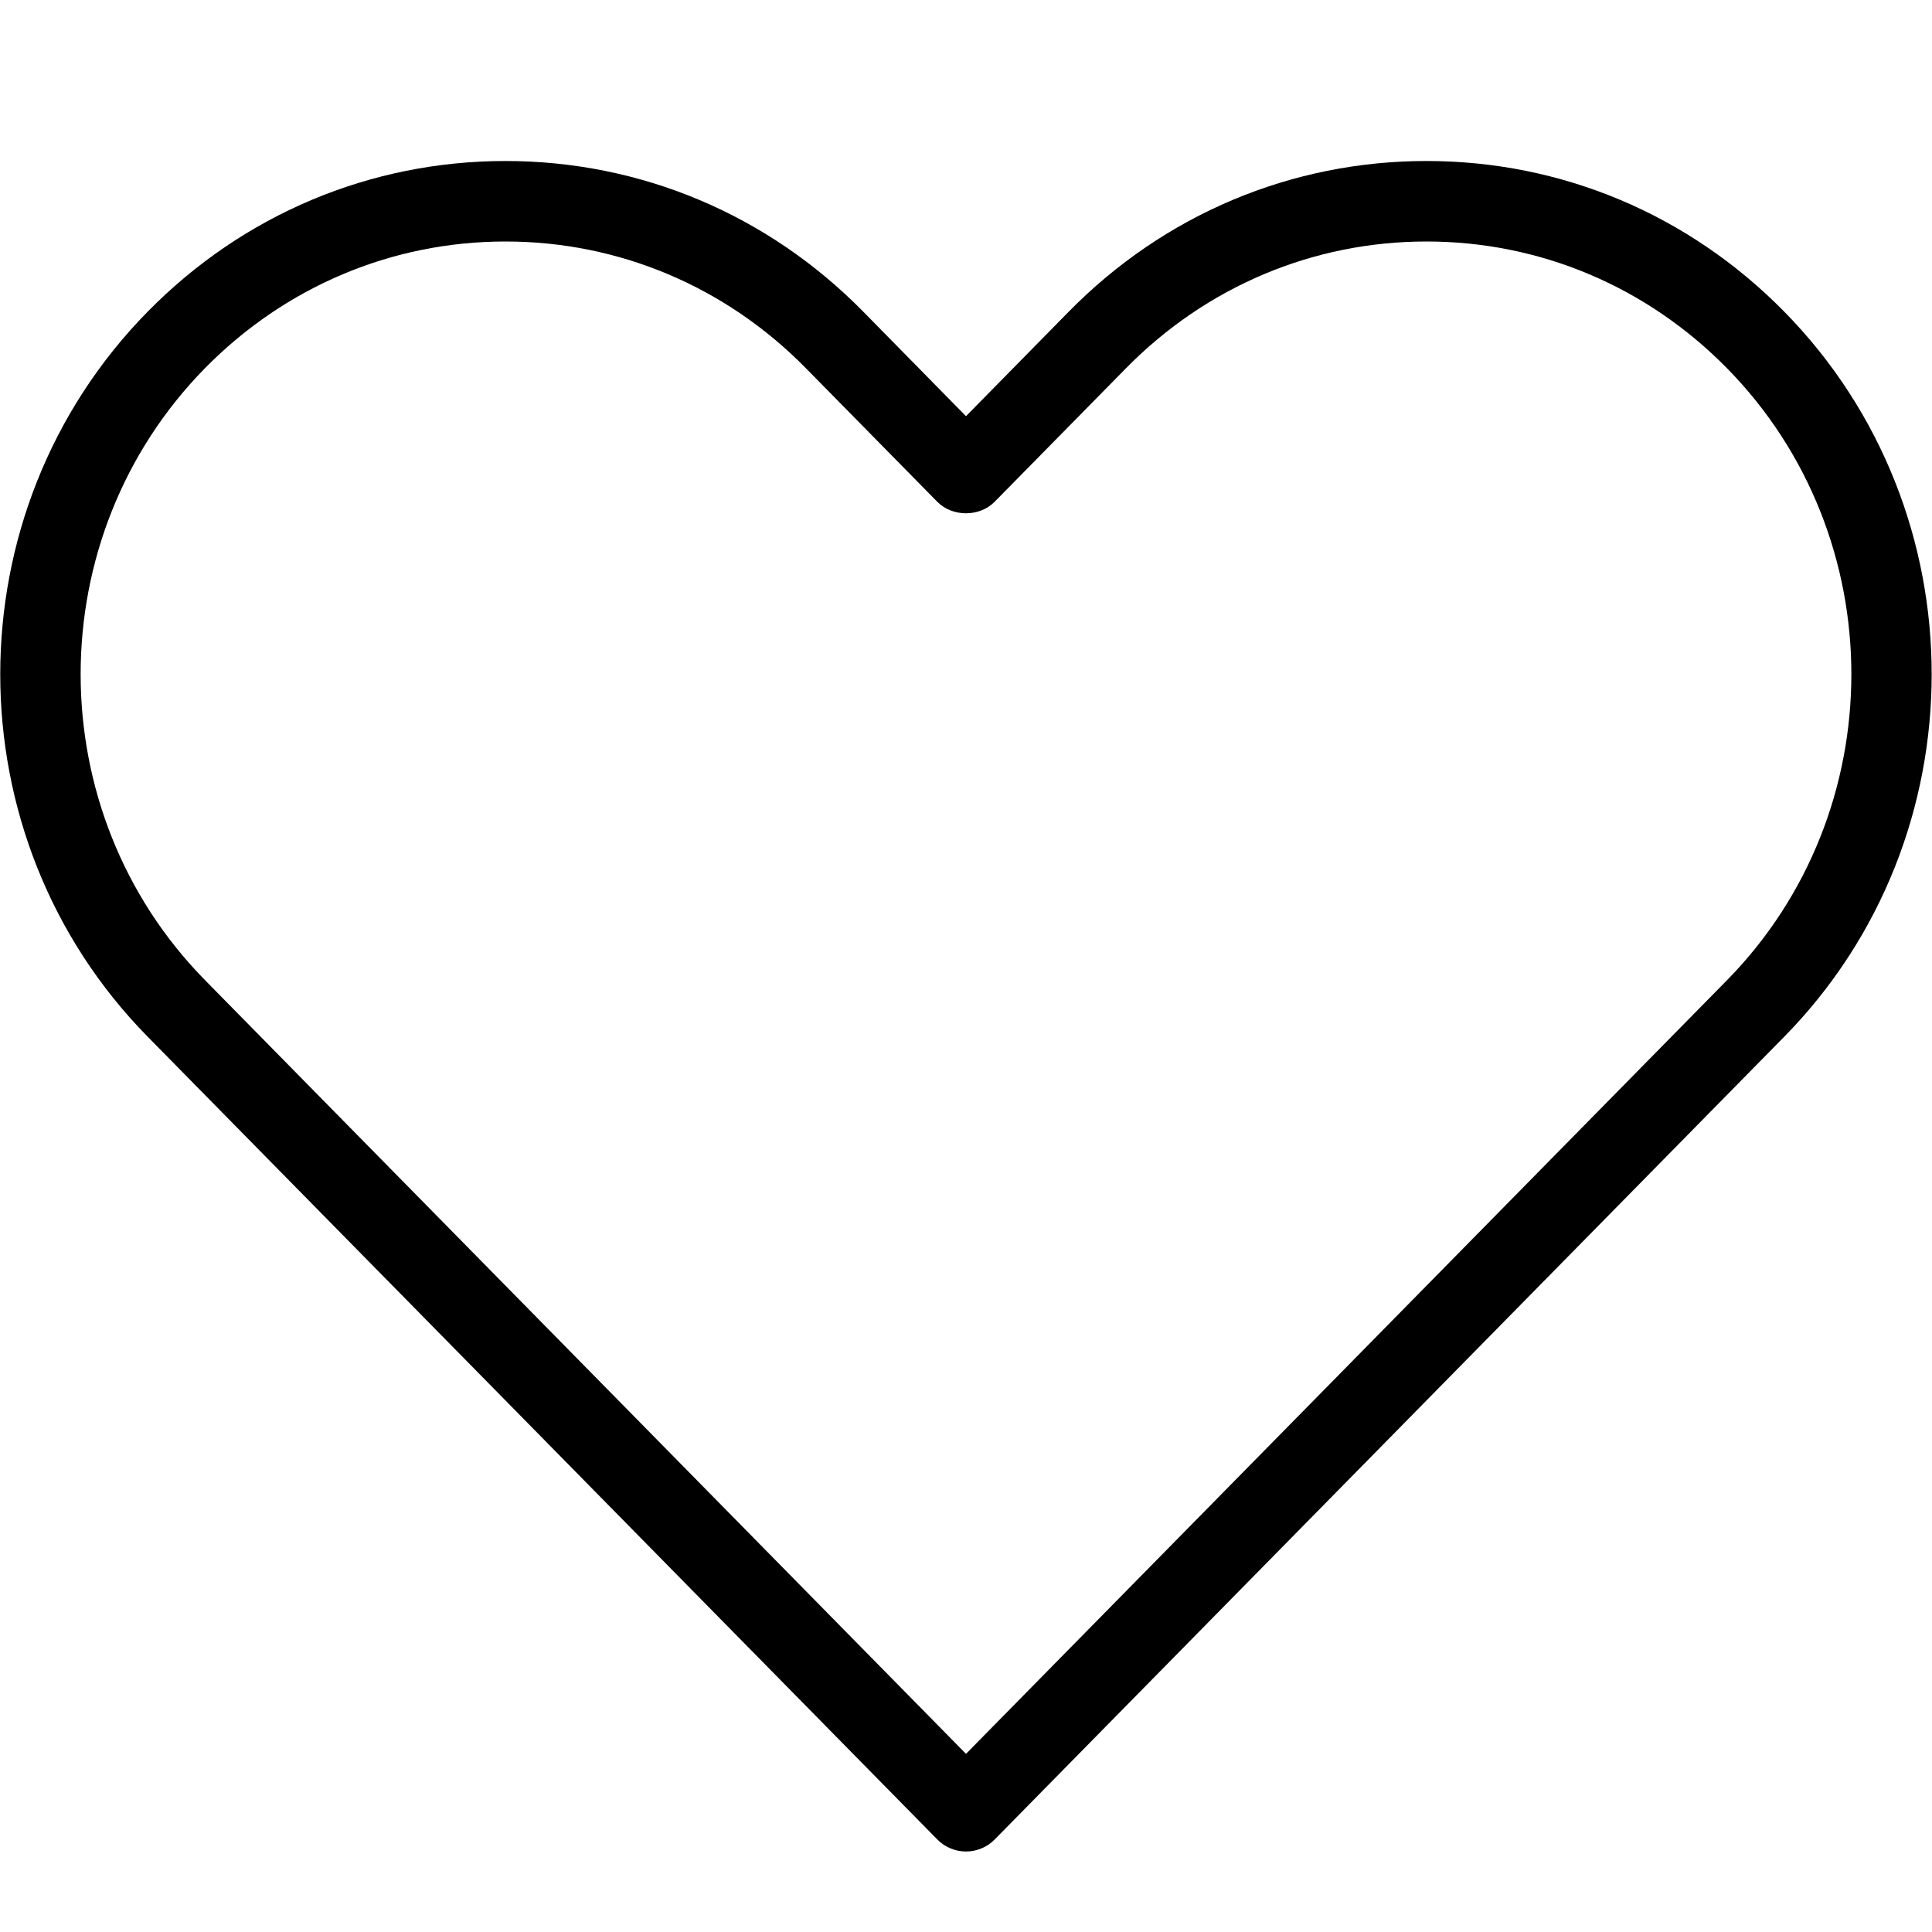 <svg id="_x31_" enable-background="new 0 0 24 24" height="512" viewBox="0 0 24 24" width="512" xmlns="http://www.w3.org/2000/svg"><g><g><path d="m12 23c-.134 0-.263-.054-.356-.149l-9.808-9.971c-2.444-2.483-2.444-6.525 0-9.01 1.186-1.206 2.765-1.87 4.443-1.87 1.679 0 3.257.664 4.443 1.87l1.278 1.3 1.278-1.3c1.186-1.206 2.764-1.87 4.443-1.87 1.678 0 3.256.664 4.442 1.87 2.444 2.484 2.444 6.526 0 9.01l-9.807 9.971c-.093.095-.222.149-.356.149zm-5.721-20c-1.408 0-2.733.559-3.73 1.571-2.063 2.098-2.063 5.511 0 7.607l9.451 9.609 9.451-9.608c2.063-2.097 2.063-5.51 0-7.607-.997-1.013-2.322-1.572-3.73-1.572-1.409 0-2.733.559-3.73 1.571l-1.635 1.662c-.188.191-.525.191-.713 0l-1.635-1.662c-.996-1.012-2.32-1.571-3.729-1.571z"/></g></g></svg>